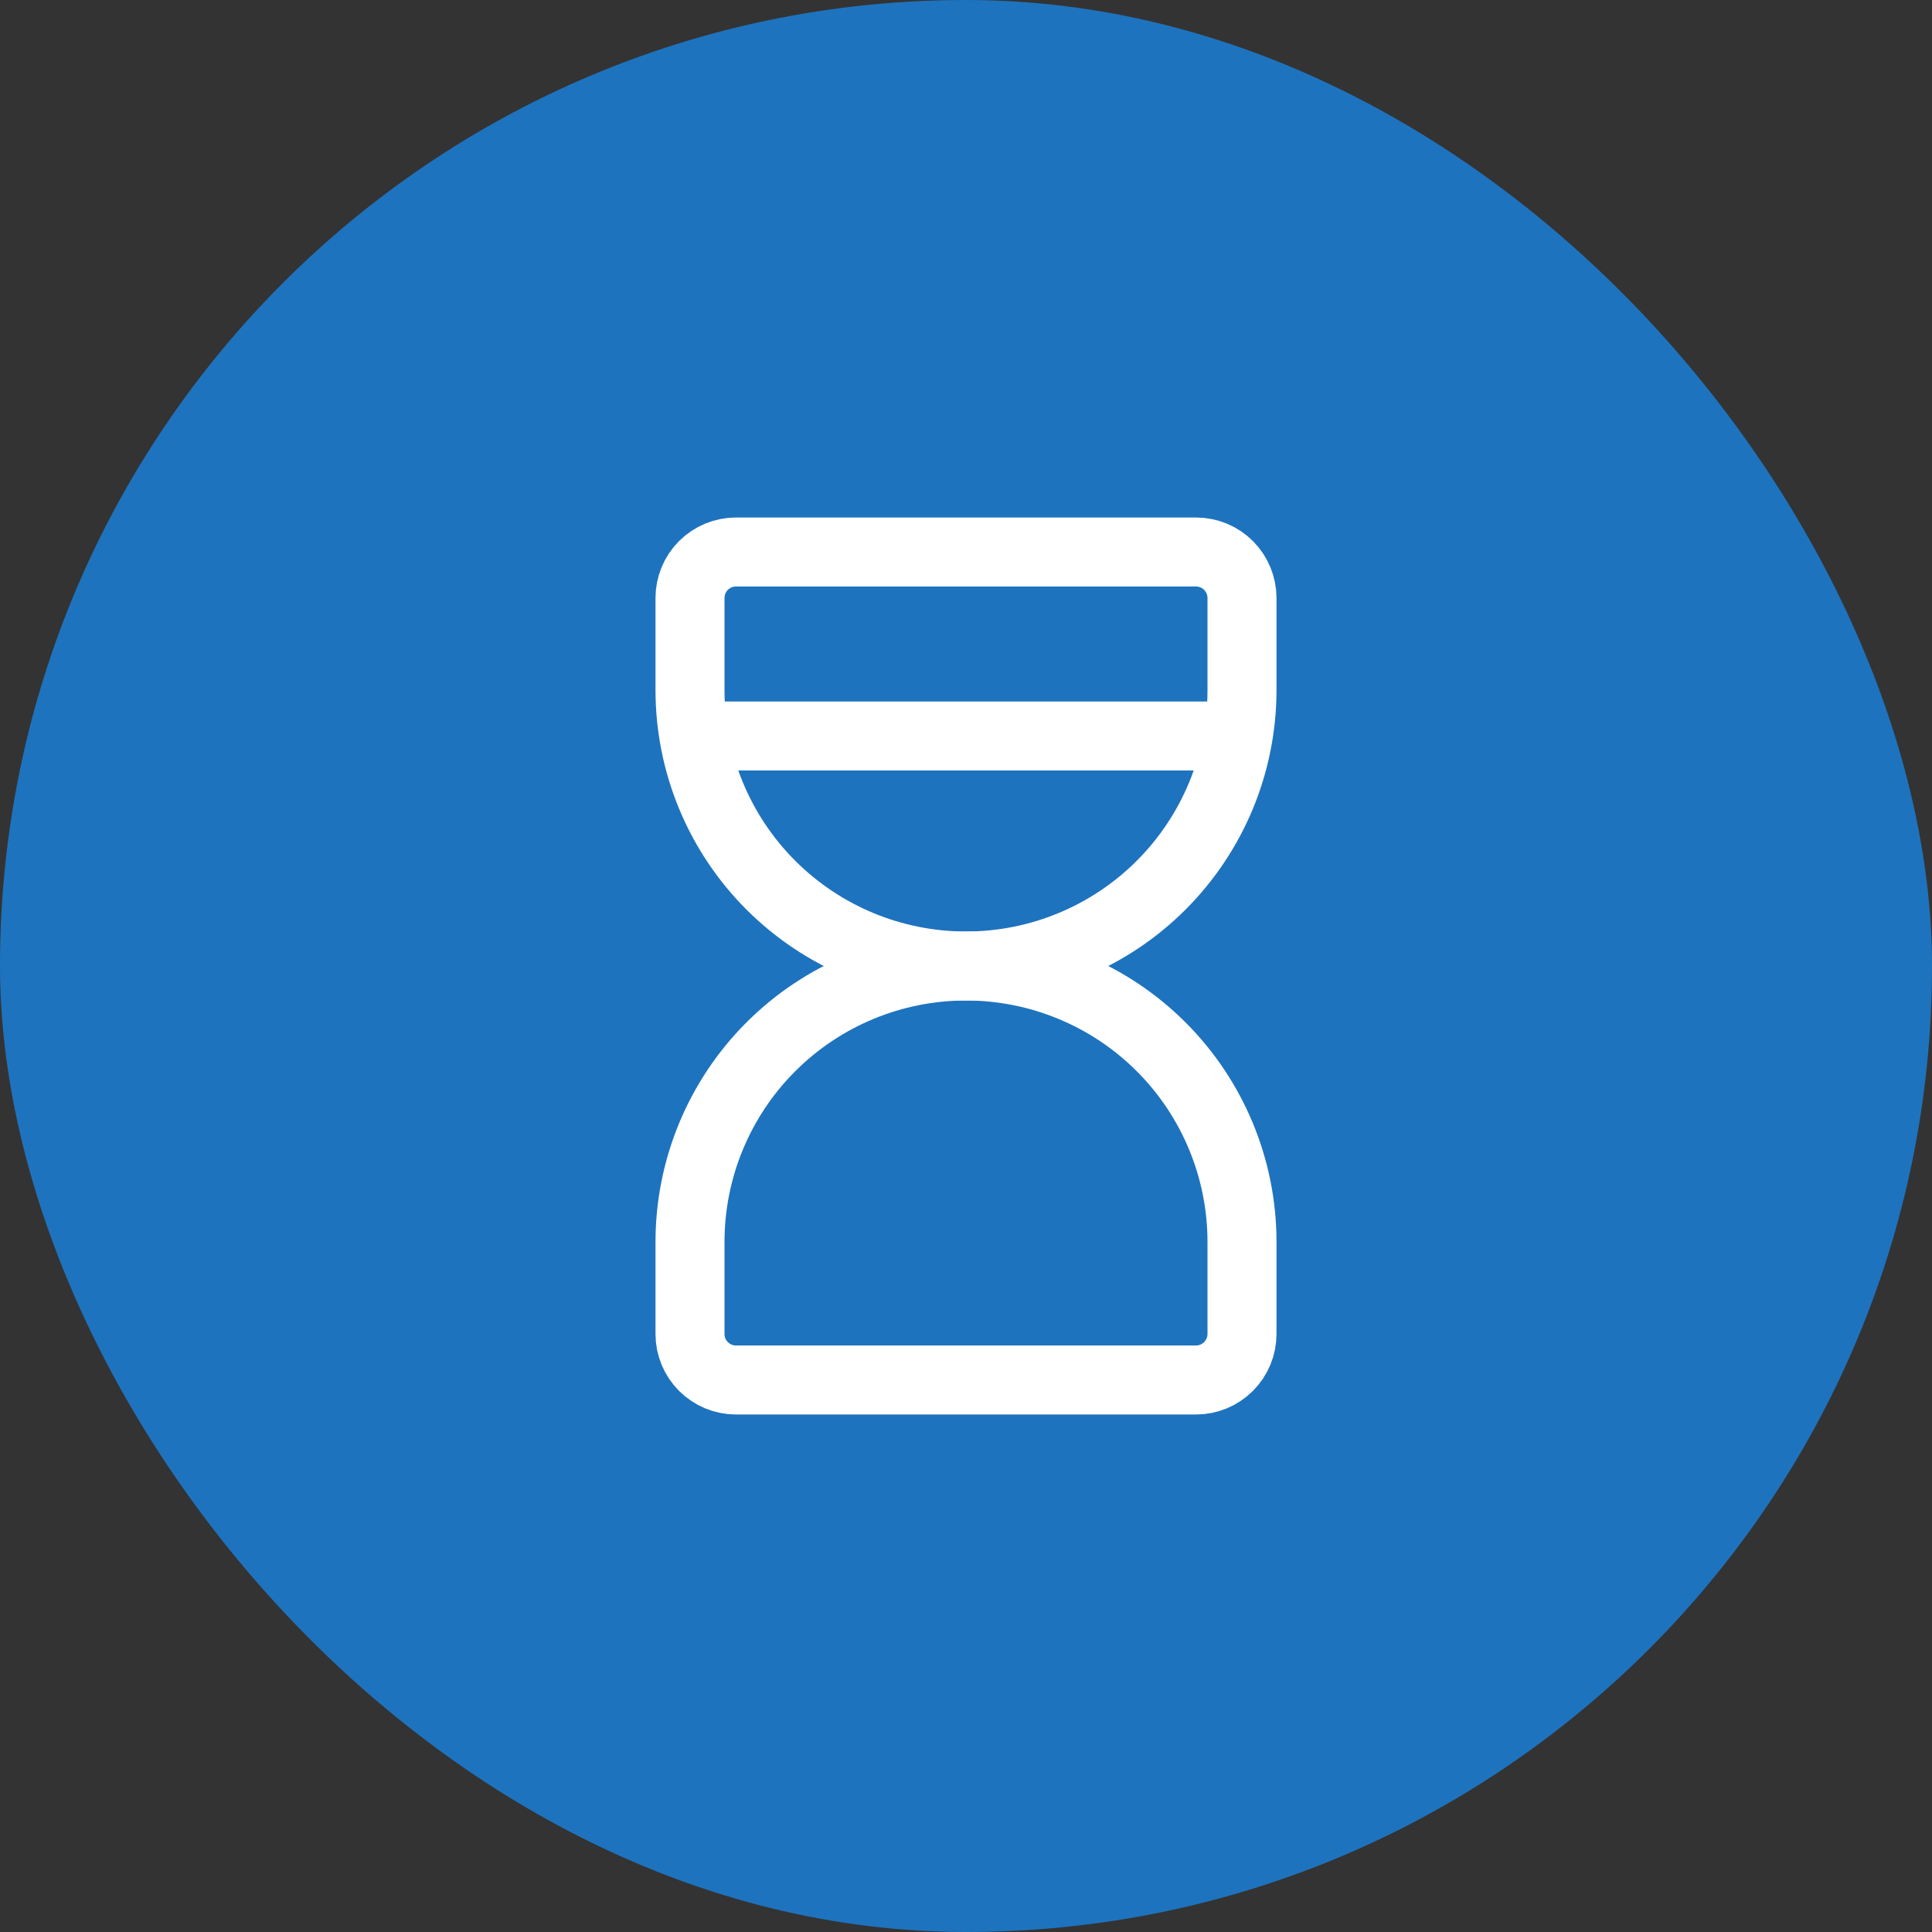 <svg width="56" height="56" viewBox="0 0 56 56" fill="none" xmlns="http://www.w3.org/2000/svg">
<rect x="0" y="0" width="56" height="56" fill="#333333" stroke="none"/>
<rect width="56" height="56" rx="28" fill="#1E73BE"/>
<path d="M20.667 21.333H35.333" stroke="white" stroke-width="2" stroke-linecap="round" stroke-linejoin="round"/>
<path d="M20 38.667V36C20 33.878 20.843 31.843 22.343 30.343C23.843 28.843 25.878 28 28 28C30.122 28 32.157 28.843 33.657 30.343C35.157 31.843 36 33.878 36 36V38.667C36 39.02 35.859 39.359 35.609 39.609C35.359 39.859 35.02 40 34.667 40H21.333C20.98 40 20.641 39.859 20.39 39.609C20.14 39.359 20 39.02 20 38.667Z" stroke="white" stroke-width="2" stroke-linecap="round" stroke-linejoin="round"/>
<path d="M20 17.333V20C20 22.122 20.843 24.157 22.343 25.657C23.843 27.157 25.878 28 28 28C30.122 28 32.157 27.157 33.657 25.657C35.157 24.157 36 22.122 36 20V17.333C36 16.98 35.859 16.641 35.609 16.39C35.359 16.14 35.02 16 34.667 16H21.333C20.98 16 20.641 16.14 20.39 16.39C20.14 16.641 20 16.98 20 17.333Z" stroke="white" stroke-width="2" stroke-linecap="round" stroke-linejoin="round"/>
</svg>
